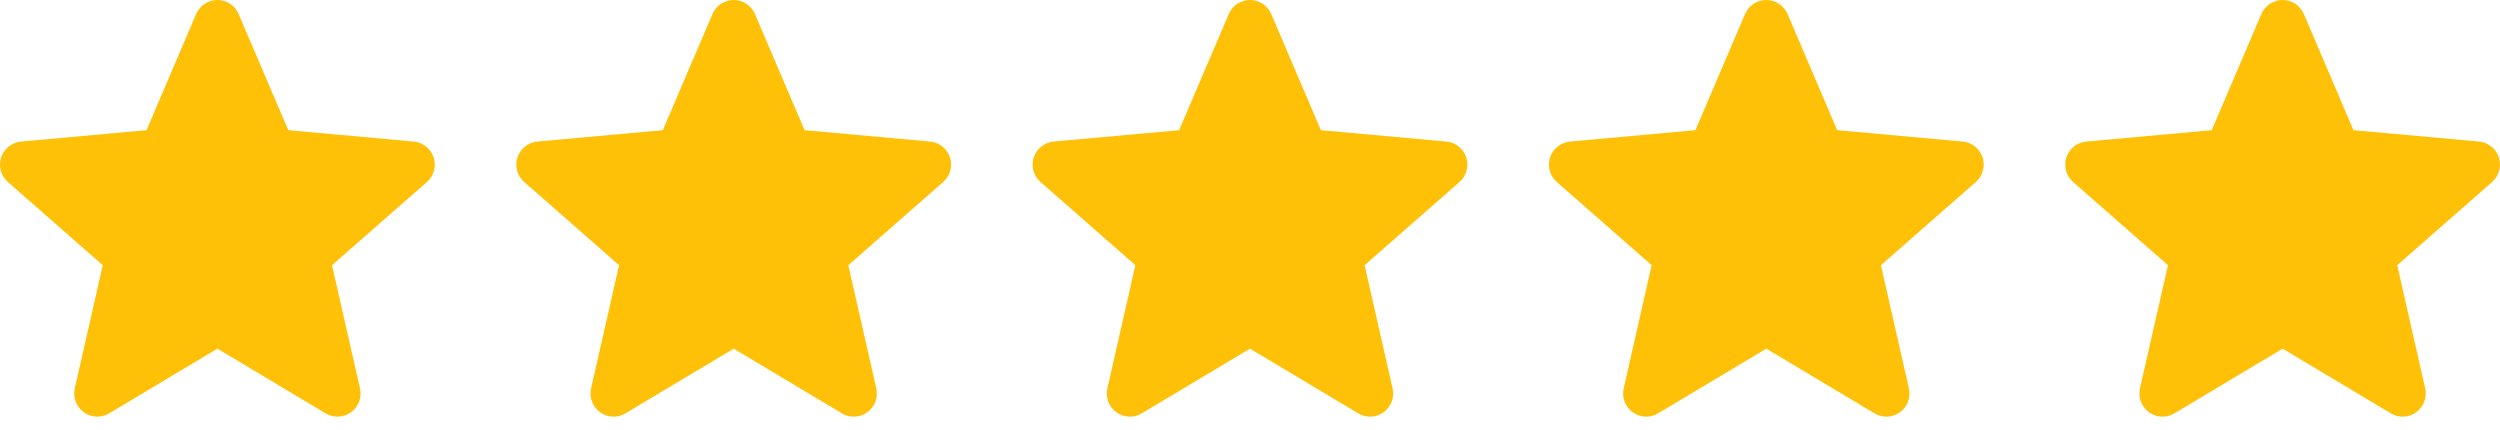 <svg width="157" height="27" viewBox="0 0 157 27" fill="none" xmlns="http://www.w3.org/2000/svg">
<path d="M27.233 9.888C27.054 9.335 26.564 8.942 25.984 8.89L18.103 8.175L14.987 0.881C14.757 0.346 14.234 0 13.652 0C13.071 0 12.548 0.346 12.318 0.882L9.202 8.175L1.319 8.89C0.74 8.944 0.251 9.335 0.071 9.888C-0.108 10.441 0.058 11.047 0.496 11.43L6.453 16.654L4.696 24.391C4.568 24.96 4.788 25.548 5.261 25.89C5.514 26.073 5.811 26.166 6.11 26.166C6.369 26.166 6.625 26.097 6.854 25.959L13.652 21.896L20.448 25.959C20.945 26.258 21.572 26.231 22.043 25.89C22.515 25.547 22.736 24.959 22.607 24.391L20.851 16.654L26.808 11.431C27.246 11.047 27.413 10.442 27.233 9.888Z" fill="#FFC107"/>
<path d="M59.657 9.888C59.478 9.335 58.988 8.942 58.408 8.89L50.527 8.175L47.411 0.881C47.181 0.346 46.657 0 46.076 0C45.495 0 44.971 0.346 44.742 0.882L41.625 8.175L33.743 8.89C33.164 8.944 32.675 9.335 32.495 9.888C32.316 10.441 32.481 11.047 32.92 11.43L38.877 16.654L37.12 24.391C36.992 24.96 37.212 25.548 37.684 25.89C37.938 26.073 38.235 26.166 38.534 26.166C38.792 26.166 39.048 26.097 39.278 25.959L46.076 21.896L52.871 25.959C53.369 26.258 53.996 26.231 54.467 25.89C54.939 25.547 55.16 24.959 55.031 24.391L53.274 16.654L59.231 11.431C59.669 11.047 59.837 10.442 59.657 9.888Z" fill="#FFC107"/>
<path d="M92.081 9.888C91.902 9.335 91.412 8.942 90.832 8.89L82.951 8.175L79.834 0.881C79.605 0.346 79.081 0 78.5 0C77.918 0 77.395 0.346 77.165 0.882L74.049 8.175L66.167 8.89C65.588 8.944 65.099 9.335 64.919 9.888C64.739 10.441 64.905 11.047 65.344 11.43L71.3 16.654L69.544 24.391C69.415 24.96 69.636 25.548 70.108 25.89C70.362 26.073 70.659 26.166 70.958 26.166C71.216 26.166 71.472 26.097 71.702 25.959L78.5 21.896L85.295 25.959C85.793 26.258 86.419 26.231 86.891 25.89C87.363 25.547 87.583 24.959 87.455 24.391L85.698 16.654L91.655 11.431C92.093 11.047 92.261 10.442 92.081 9.888Z" fill="#FFC107"/>
<path d="M124.505 9.888C124.326 9.335 123.835 8.942 123.255 8.89L115.375 8.175L112.258 0.881C112.028 0.346 111.505 0 110.924 0C110.342 0 109.819 0.346 109.589 0.882L106.473 8.175L98.591 8.89C98.012 8.944 97.523 9.335 97.343 9.888C97.163 10.441 97.329 11.047 97.767 11.43L103.724 16.654L101.968 24.391C101.839 24.96 102.06 25.548 102.532 25.89C102.786 26.073 103.083 26.166 103.382 26.166C103.64 26.166 103.896 26.097 104.126 25.959L110.924 21.896L117.719 25.959C118.216 26.258 118.843 26.231 119.314 25.89C119.787 25.547 120.007 24.959 119.879 24.391L118.122 16.654L124.079 11.431C124.517 11.047 124.684 10.442 124.505 9.888Z" fill="#FFC107"/>
<path d="M156.928 9.888C156.75 9.335 156.259 8.942 155.679 8.89L147.798 8.175L144.682 0.881C144.452 0.346 143.929 0 143.348 0C142.766 0 142.243 0.346 142.013 0.882L138.897 8.175L131.015 8.89C130.436 8.944 129.947 9.335 129.767 9.888C129.587 10.441 129.753 11.047 130.191 11.43L136.148 16.654L134.391 24.391C134.263 24.96 134.484 25.548 134.956 25.89C135.21 26.073 135.506 26.166 135.806 26.166C136.064 26.166 136.32 26.097 136.55 25.959L143.348 21.896L150.143 25.959C150.64 26.258 151.267 26.231 151.738 25.89C152.21 25.547 152.431 24.959 152.302 24.391L150.546 16.654L156.503 11.431C156.941 11.047 157.108 10.442 156.928 9.888Z" fill="#FFC107"/>
</svg>
